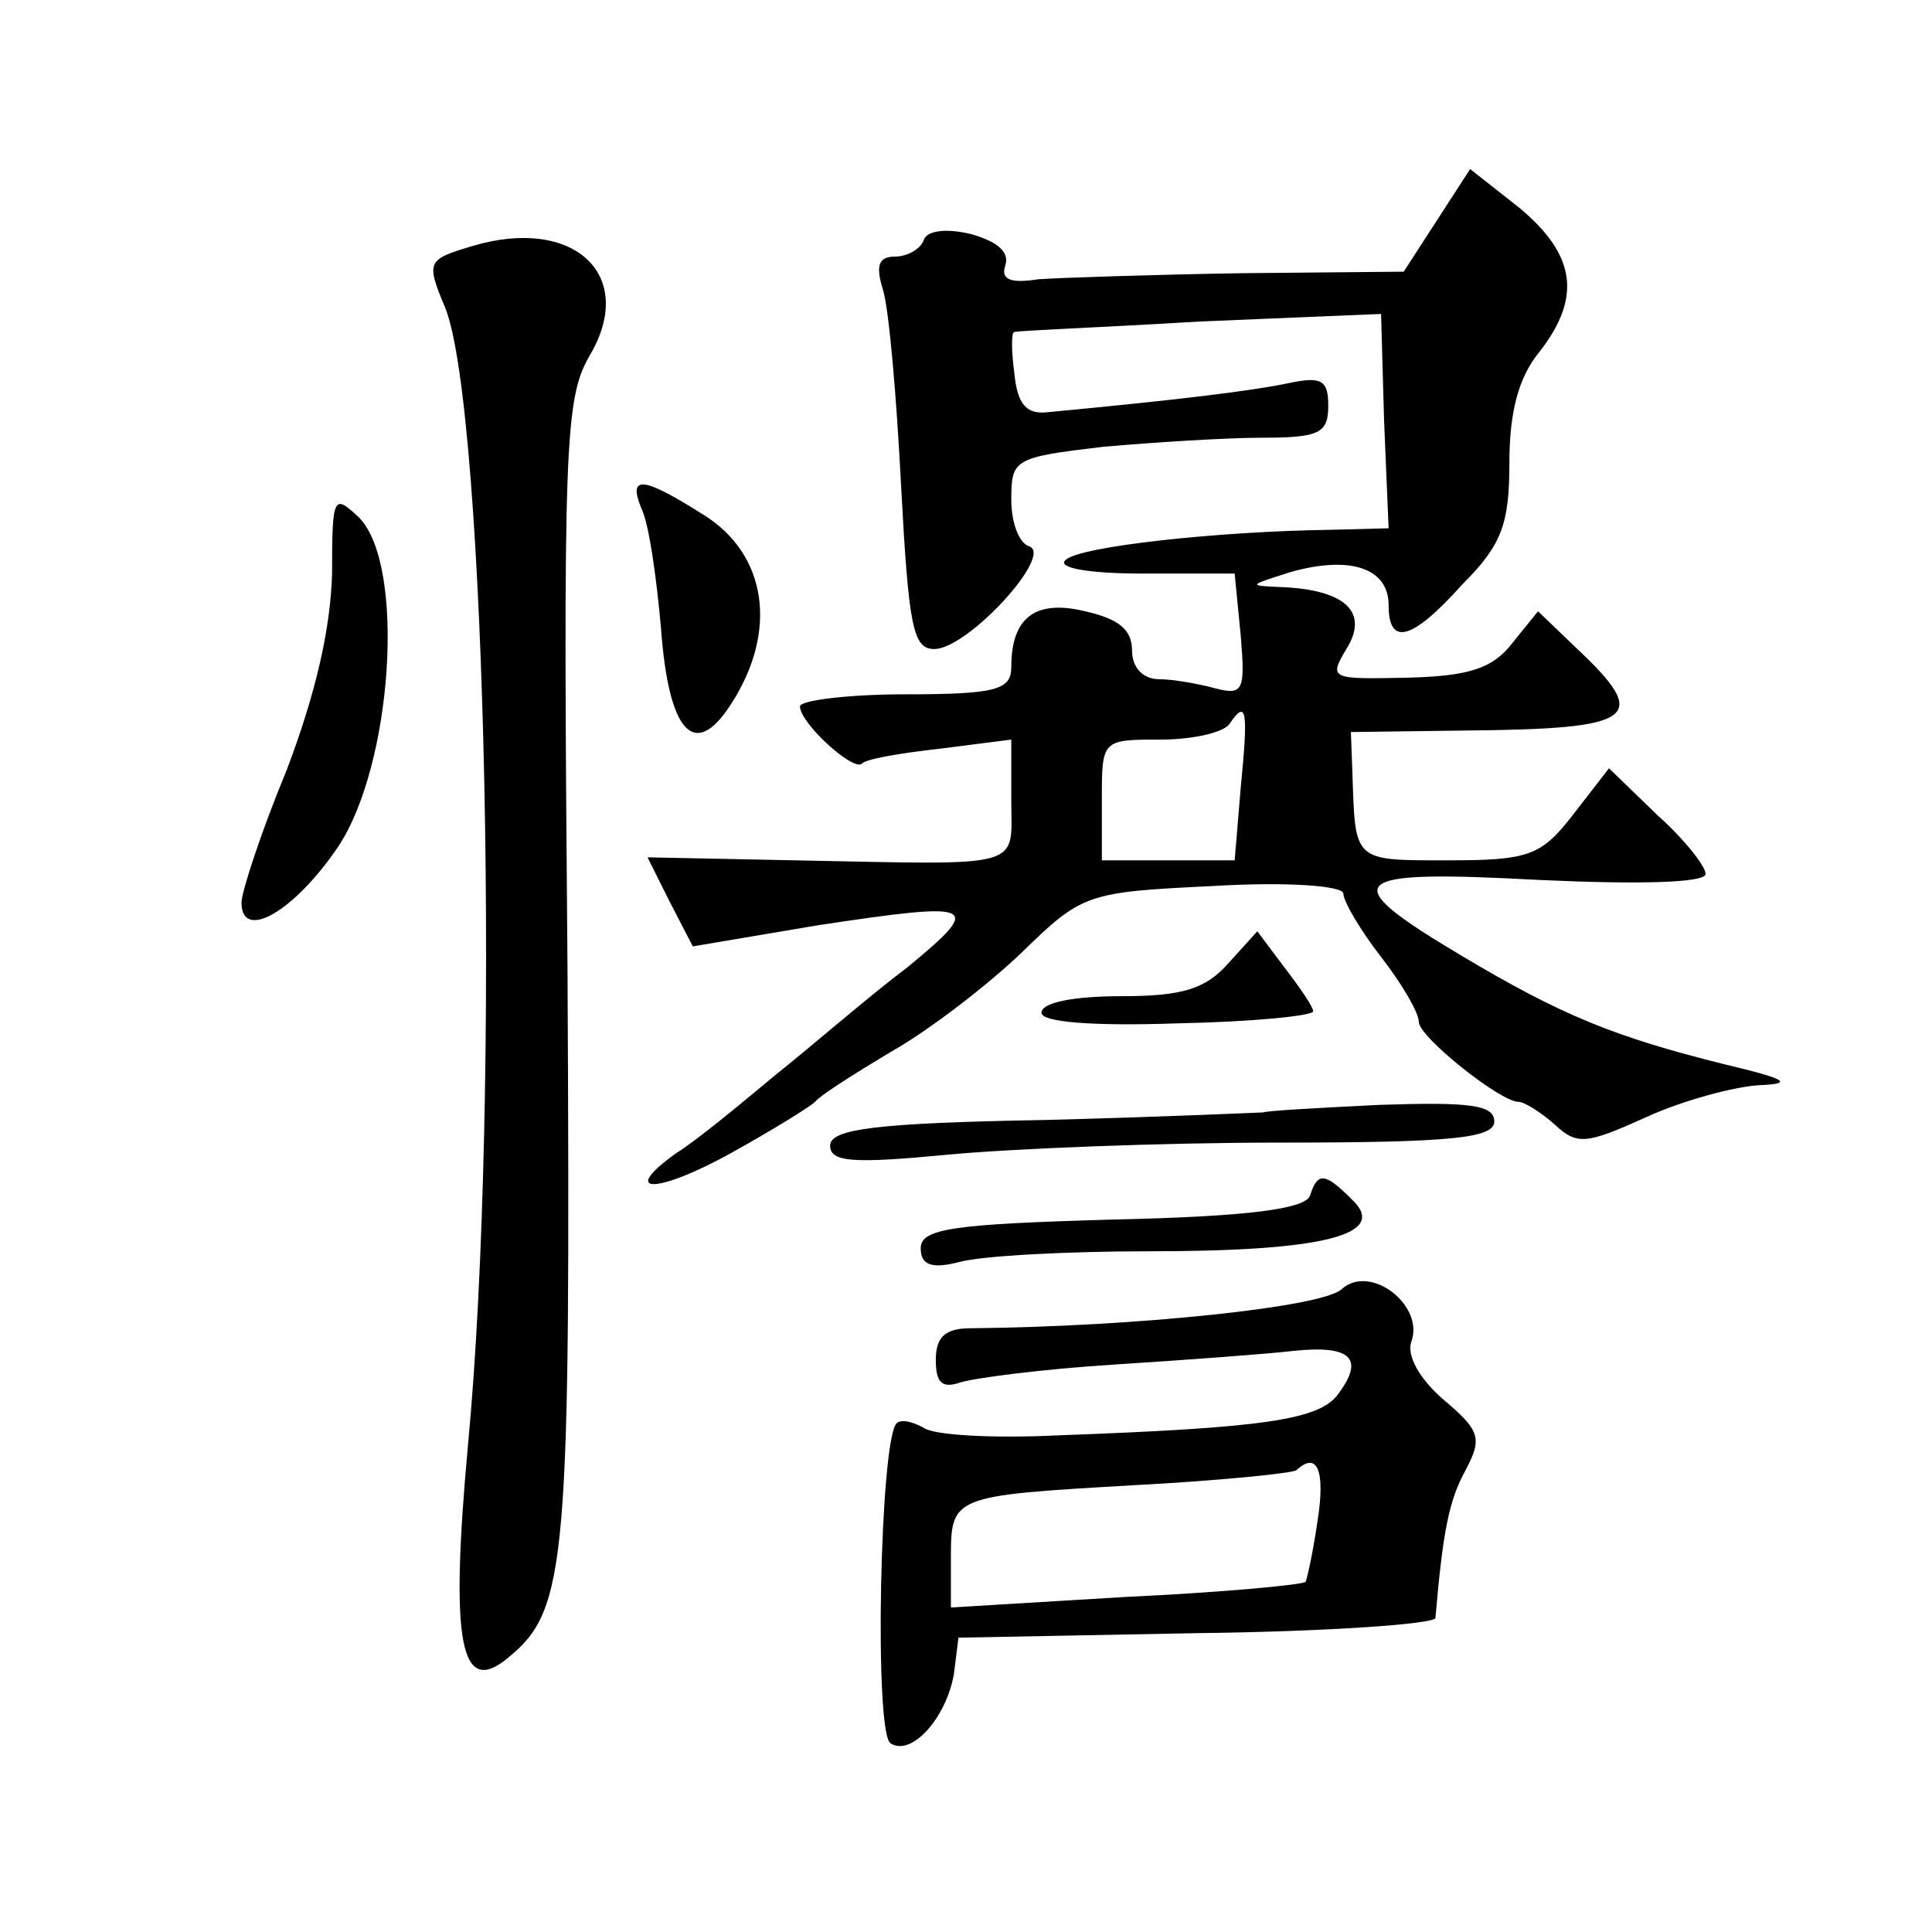 <?xml version="1.0" standalone="no"?>
<!DOCTYPE svg PUBLIC "-//W3C//DTD SVG 20010904//EN"
 "http://www.w3.org/TR/2001/REC-SVG-20010904/DTD/svg10.dtd">
<svg version="1.0" xmlns="http://www.w3.org/2000/svg"
 width="128pt" height="128pt" viewBox="0 0 128 128"
 preserveAspectRatio="xMidYMid meet">
<g transform="translate(0,128) scale(0.1,-0.1)"
fill="#0" stroke="none">
<path d="M952 1134 l-22 -34 -108 -1 c-59 -1 -119 -3 -134 -4 -19 -3 -25 0 -22
9 3 9 -5 16 -23 21 -17 4 -29 2 -31 -4 -2 -6 -11 -11 -19 -11 -11 0 -13 -6 -8 -22
4 -13 9 -71 12 -130 5 -94 8 -108 22 -108 22 0 79 62 63 68 -7 2 -12 16 -12 31
0 27 2 28 61 35 34 3 82 6 105 6 38 0 44 3 44 21 0 17 -4 20 -27 15 -24 -5 -73
-11 -158 -19 -15 -2 -21 5 -23 26 -2 15 -2 27 0 27 2 1 57 3 123 7 l120 5 2 -71
3 -71 -38 -1 c-75 -1 -167 -11 -176 -20 -6 -5 14 -9 51 -9 l61 0 4 -41 c3 -36 2
-40 -17 -35 -11 3 -28 6 -37 6 -11 0 -18 8 -18 19 0 14 -9 21 -31 26 -33 8 -49
-4 -49 -37 0 -15 -10 -18 -70 -18 -38 0 -70 -4 -70 -8 0 -11 35 -43 41 -38 2 3
25 7 52 10 l47 6 0 -40 c0 -46 11 -43 -143 -40 l-98 2 15 -30 15 -29 83 14 c106
16 110 14 59 -28 -24 -18 -62 -51 -87 -71 -24 -20 -53 -44 -66 -52 -39 -28 -12
-27 38 1 27 15 51 30 54 33 3 4 25 18 50 33 25 14 64 44 87 66 40 39 43 40 127
44 50 3 86 0 86 -5 0 -5 11 -24 25 -42 14 -18 25 -37 25 -43 0 -10 54 -53 66 -53
4 0 15 -7 24 -15 15 -14 21 -13 61 5 24 11 58 20 74 21 24 1 19 4 -23 14 -72 18
-107 32 -174 72 -84 50 -77 57 52 50 65 -3 110 -2 110 4 0 5 -14 23 -32 39 l-32
31 -24 -31 c-21 -27 -29 -30 -83 -30 -63 0 -61 -1 -63 58 l-1 27 75 1 c115 1 124
8 74 55 l-25 24 -17 -21 c-13 -17 -29 -22 -70 -23 -50 -1 -52 -1 -40 19 15 24 0
39 -42 41 -24 1 -23 1 5 10 39 11 65 3 65 -22 0 -27 15 -24 49 14 26 26 31 40 31
80 0 34 6 57 20 74 28 36 24 64 -13 95 l-33 26 -22 -34z m-130 -376 l-4 -48 -44
0 -44 0 0 40 c0 40 0 40 39 40 22 0 43 5 46 11 11 16 12 8 7 -43z M313 1117 c-30
-9 -31 -10 -18 -41 27 -67 37 -522 15 -754 -12 -131 -5 -167 27 -140 39 32 41 63
39 454 -3 351 -2 380 15 409 31 53 -11 92 -78 72z M425 943 c5 -10 10 -46 13 -80
5 -68 22 -87 46 -50 32 49 24 100 -18 126 -41 26 -50 26 -41 4z M220 900 c-1 -37
-11 -80 -30 -130 -17 -41 -30 -81 -30 -88 0 -26 35 -6 64 37 36 54 45 186 14 218
-17 16 -18 15 -18 -37z M814 642 c-15 -17 -30 -22 -71 -22 -31 0 -53 -4 -53 -11
0 -6 32 -9 90 -7 50 1 90 5 90 8 0 3 -9 16 -19 29 l-18 24 -19 -21z M837 543 c-1
0 -66 -3 -144 -5 -113 -2 -143 -6 -143 -17 0 -11 15 -12 78 -6 42 4 141 8 220 8
114 0 142 3 142 14 0 11 -16 13 -76 11 -41 -2 -76 -4 -77 -5z M868 488 c-3 -9 -41
-14 -131 -16 -106 -3 -127 -6 -127 -19 0 -11 7 -14 26 -9 15 4 71 7 126 7 115 0
158 11 134 34 -18 18 -23 19 -28 3z M889 426 c-12 -12 -137 -25 -246 -26 -17 0
-23 -6 -23 -21 0 -15 4 -19 16 -15 9 3 55 9 103 12 47 3 101 7 118 9 38 4 47 -5
30 -28 -12 -18 -51 -23 -187 -28 -41 -2 -81 0 -88 5 -7 4 -15 6 -18 3 -11 -11 -15
-205 -4 -212 14 -9 37 17 42 46 l3 24 158 3 c86 1 157 6 158 10 5 58 9 78 20 98
11 21 10 26 -15 47 -16 14 -24 29 -21 38 9 24 -27 52 -46 35z m-16 -153 c-3 -21
-7 -39 -8 -41 -2 -2 -55 -7 -119 -10 l-116 -7 0 32 c0 42 0 42 121 49 57 3 106
8 108 10 14 13 19 -1 14 -33z"/>
</g>
</svg>
